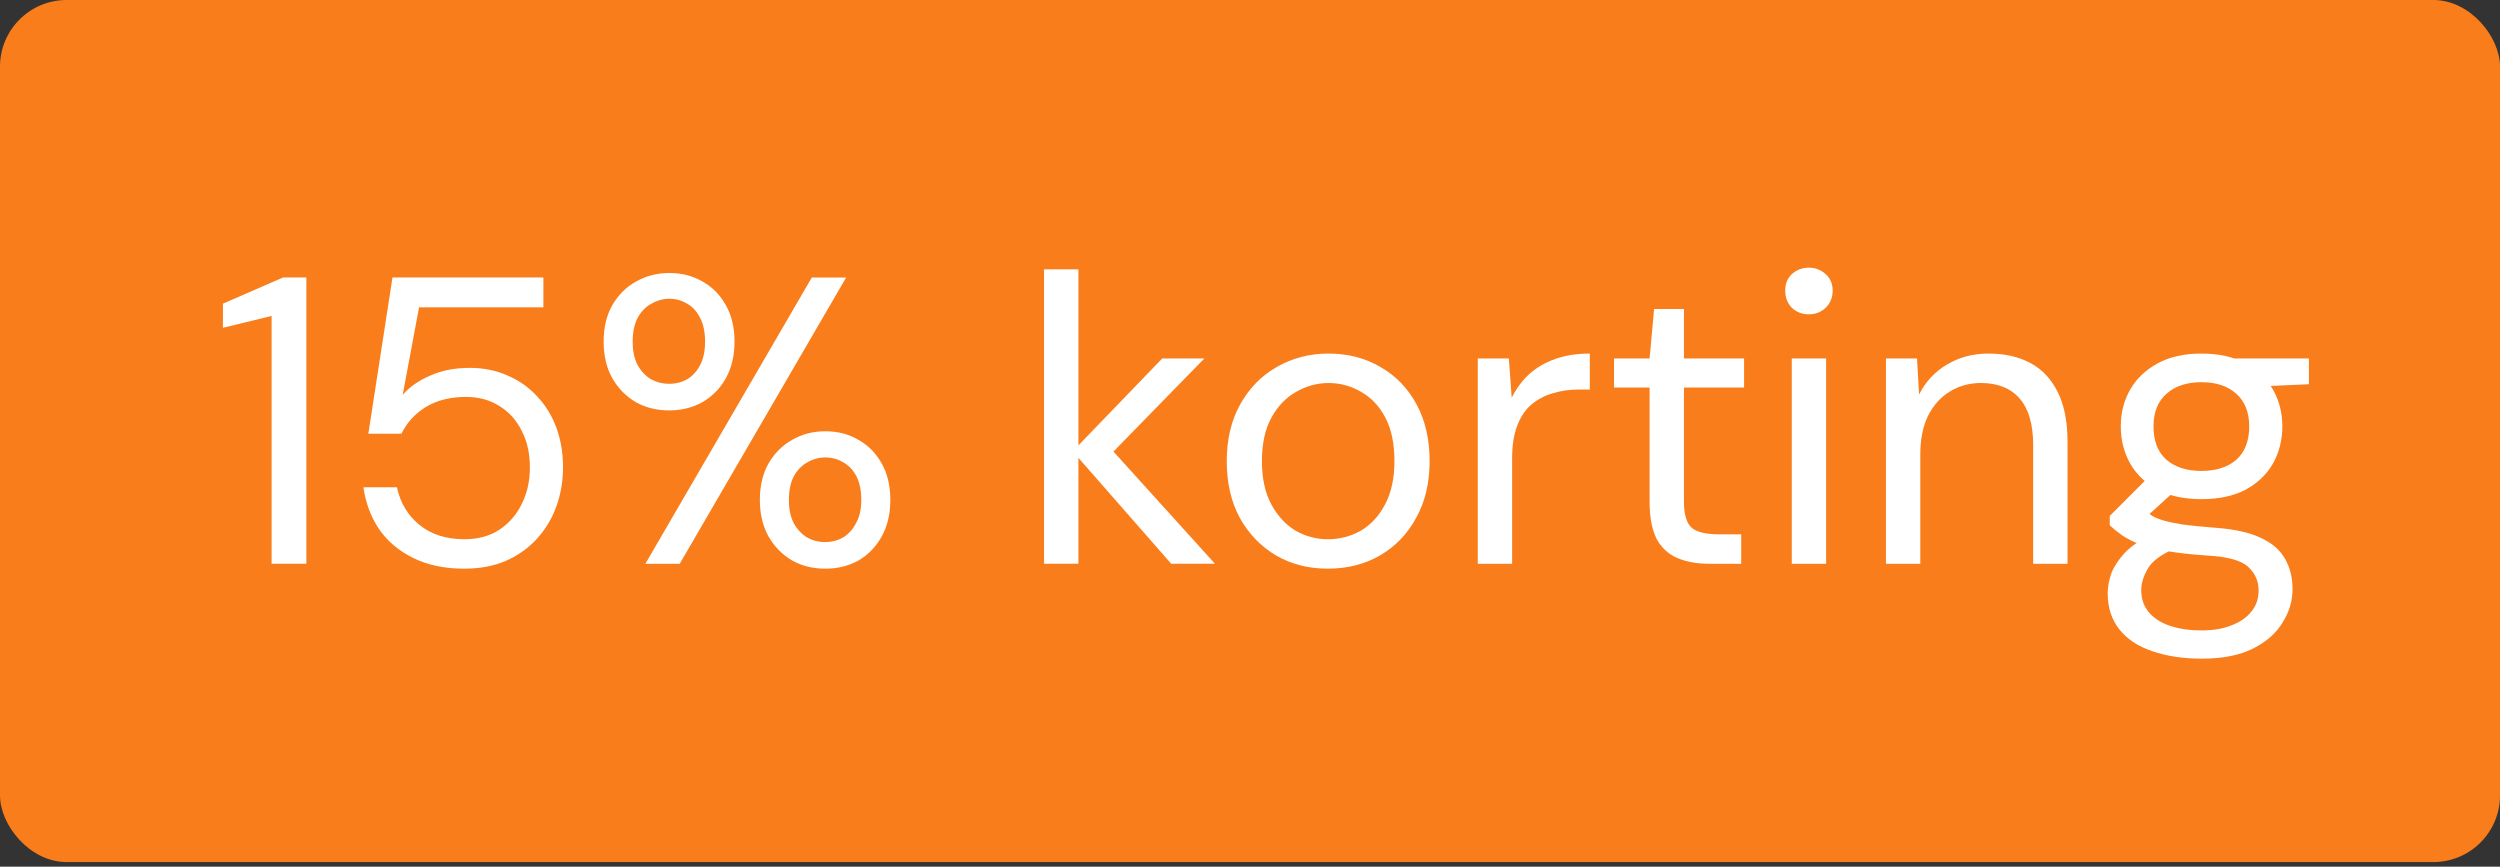 <svg xmlns="http://www.w3.org/2000/svg" width="225" height="78" viewBox="0 0 225 78" fill="none"><rect x="0" y="0" width="225" height="78" fill="#333333" stroke="none"/><rect width="225" height="77.586" rx="6" fill="#F97D1A"></rect><path d="M198.159 59.279C196.49 59.279 195.018 59.058 193.742 58.617C192.466 58.199 191.472 57.549 190.761 56.666C190.049 55.782 189.693 54.69 189.693 53.39C189.693 52.825 189.804 52.224 190.025 51.586C190.27 50.973 190.675 50.359 191.239 49.746C191.828 49.132 192.65 48.58 193.705 48.09L195.803 49.341C194.527 49.881 193.693 50.494 193.301 51.181C192.908 51.868 192.712 52.506 192.712 53.095C192.712 53.905 192.945 54.58 193.411 55.12C193.877 55.66 194.515 56.065 195.325 56.334C196.159 56.604 197.104 56.739 198.159 56.739C199.214 56.739 200.122 56.58 200.883 56.261C201.644 55.966 202.232 55.549 202.65 55.009C203.067 54.494 203.275 53.868 203.275 53.132C203.275 52.298 202.956 51.586 202.318 50.997C201.68 50.433 200.478 50.102 198.711 50.004C197.239 49.905 196.012 49.77 195.03 49.599C194.073 49.427 193.276 49.23 192.638 49.01C192 48.764 191.46 48.494 191.018 48.2C190.601 47.906 190.221 47.599 189.877 47.28V46.433L193.448 42.863L196.135 43.82L192.454 47.169L192.932 45.881C193.202 46.077 193.46 46.261 193.705 46.433C193.951 46.58 194.282 46.715 194.699 46.838C195.116 46.961 195.693 47.083 196.429 47.206C197.165 47.304 198.159 47.402 199.411 47.501C201.079 47.623 202.417 47.918 203.423 48.384C204.453 48.85 205.189 49.476 205.631 50.261C206.097 51.046 206.33 51.967 206.33 53.022C206.33 54.077 206.036 55.071 205.447 56.003C204.883 56.96 203.999 57.745 202.797 58.359C201.594 58.972 200.049 59.279 198.159 59.279ZM198.122 44.924C196.576 44.924 195.264 44.642 194.184 44.078C193.104 43.489 192.282 42.703 191.718 41.722C191.153 40.716 190.871 39.599 190.871 38.372C190.871 37.145 191.153 36.041 191.718 35.06C192.282 34.078 193.104 33.293 194.184 32.704C195.264 32.115 196.576 31.821 198.122 31.821C199.693 31.821 201.018 32.115 202.098 32.704C203.177 33.293 203.999 34.078 204.564 35.06C205.128 36.041 205.41 37.145 205.41 38.372C205.41 39.599 205.128 40.716 204.564 41.722C203.999 42.703 203.177 43.489 202.098 44.078C201.018 44.642 199.693 44.924 198.122 44.924ZM198.122 42.384C199.447 42.384 200.49 42.053 201.251 41.391C202.036 40.703 202.429 39.697 202.429 38.372C202.429 37.096 202.036 36.115 201.251 35.428C200.49 34.741 199.447 34.397 198.122 34.397C196.822 34.397 195.779 34.741 194.994 35.428C194.208 36.115 193.816 37.096 193.816 38.372C193.816 39.697 194.208 40.703 194.994 41.391C195.779 42.053 196.822 42.384 198.122 42.384ZM201.141 34.876L200.22 32.262H207.803V34.581L201.141 34.876Z" fill="white"></path><path d="M169.735 50.74V32.262H172.532L172.716 35.501C173.305 34.348 174.139 33.452 175.219 32.814C176.323 32.152 177.575 31.821 178.974 31.821C180.421 31.821 181.673 32.103 182.728 32.667C183.783 33.231 184.605 34.103 185.194 35.281C185.783 36.458 186.077 37.943 186.077 39.734V50.74H182.986V40.066C182.986 38.2 182.581 36.802 181.771 35.869C180.961 34.937 179.796 34.471 178.274 34.471C177.244 34.471 176.311 34.728 175.477 35.244C174.667 35.734 174.017 36.458 173.526 37.415C173.06 38.372 172.827 39.538 172.827 40.912V50.74H169.735Z" fill="white"></path><path d="M161.259 50.74V32.262H164.351V50.74H161.259ZM162.805 28.287C162.192 28.287 161.676 28.091 161.259 27.698C160.867 27.281 160.67 26.766 160.67 26.152C160.67 25.539 160.867 25.048 161.259 24.68C161.676 24.287 162.192 24.091 162.805 24.091C163.394 24.091 163.897 24.287 164.314 24.68C164.732 25.048 164.94 25.539 164.94 26.152C164.94 26.766 164.732 27.281 164.314 27.698C163.897 28.091 163.394 28.287 162.805 28.287Z" fill="white"></path><path d="M153.838 50.74C152.734 50.74 151.777 50.568 150.967 50.224C150.157 49.881 149.532 49.304 149.09 48.494C148.673 47.66 148.464 46.544 148.464 45.145V34.876H145.262V32.262H148.464L148.869 27.809H151.556V32.262H156.967V34.876H151.556V45.145C151.556 46.298 151.789 47.084 152.255 47.501C152.722 47.893 153.544 48.09 154.722 48.09H156.709V50.74H153.838Z" fill="white"></path><path d="M132.999 50.74V32.262H135.796L136.054 35.796C136.471 34.962 136.999 34.25 137.637 33.661C138.299 33.072 139.085 32.618 139.992 32.299C140.9 31.98 141.931 31.821 143.084 31.821V35.06H142.017C141.232 35.06 140.483 35.17 139.772 35.391C139.06 35.587 138.422 35.919 137.858 36.385C137.318 36.826 136.888 37.452 136.569 38.262C136.25 39.072 136.091 40.065 136.091 41.243V50.74H132.999Z" fill="white"></path><path d="M119.499 51.181C117.782 51.181 116.236 50.789 114.862 50.004C113.488 49.194 112.396 48.065 111.586 46.617C110.801 45.169 110.408 43.464 110.408 41.501C110.408 39.538 110.813 37.833 111.623 36.385C112.432 34.937 113.524 33.82 114.898 33.035C116.297 32.225 117.855 31.821 119.573 31.821C121.315 31.821 122.873 32.225 124.248 33.035C125.622 33.82 126.701 34.937 127.487 36.385C128.272 37.833 128.665 39.538 128.665 41.501C128.665 43.464 128.26 45.169 127.45 46.617C126.665 48.065 125.573 49.194 124.174 50.004C122.8 50.789 121.242 51.181 119.499 51.181ZM119.499 48.531C120.579 48.531 121.573 48.273 122.481 47.758C123.389 47.218 124.113 46.433 124.652 45.403C125.217 44.347 125.499 43.047 125.499 41.501C125.499 39.931 125.229 38.63 124.689 37.599C124.149 36.569 123.426 35.796 122.518 35.281C121.61 34.741 120.628 34.471 119.573 34.471C118.542 34.471 117.561 34.741 116.628 35.281C115.721 35.796 114.984 36.569 114.42 37.599C113.856 38.63 113.573 39.931 113.573 41.501C113.573 43.047 113.856 44.347 114.42 45.403C114.984 46.433 115.708 47.218 116.592 47.758C117.5 48.273 118.469 48.531 119.499 48.531Z" fill="white"></path><path d="M105.41 50.739L96.54 40.617L104.601 32.262H108.392L99.153 41.722L99.19 39.513L109.349 50.739H105.41ZM93.963 50.739V24.238H97.055V50.739H93.963Z" fill="white"></path><path d="M58.082 50.74L73.063 24.975H76.154L61.174 50.74H58.082ZM74.277 51.182C73.173 51.182 72.179 50.936 71.296 50.446C70.412 49.93 69.701 49.206 69.161 48.274C68.646 47.341 68.388 46.249 68.388 44.998C68.388 43.722 68.646 42.63 69.161 41.722C69.701 40.79 70.412 40.078 71.296 39.587C72.179 39.072 73.173 38.814 74.277 38.814C75.406 38.814 76.4 39.072 77.259 39.587C78.142 40.078 78.841 40.79 79.357 41.722C79.872 42.63 80.13 43.722 80.13 44.998C80.13 46.249 79.872 47.341 79.357 48.274C78.841 49.206 78.142 49.93 77.259 50.446C76.375 50.936 75.382 51.182 74.277 51.182ZM74.24 48.789C74.829 48.789 75.369 48.654 75.86 48.384C76.351 48.09 76.743 47.66 77.038 47.096C77.357 46.532 77.516 45.832 77.516 44.998C77.516 44.139 77.369 43.428 77.075 42.863C76.78 42.299 76.388 41.882 75.897 41.612C75.406 41.317 74.866 41.17 74.277 41.17C73.713 41.17 73.173 41.317 72.658 41.612C72.167 41.882 71.762 42.299 71.443 42.863C71.149 43.428 71.001 44.139 71.001 44.998C71.001 45.832 71.149 46.532 71.443 47.096C71.762 47.66 72.167 48.09 72.658 48.384C73.149 48.654 73.676 48.789 74.24 48.789ZM60.217 36.937C59.113 36.937 58.119 36.692 57.235 36.201C56.352 35.686 55.64 34.962 55.101 34.029C54.585 33.097 54.328 32.005 54.328 30.753C54.328 29.477 54.585 28.386 55.101 27.478C55.64 26.545 56.352 25.834 57.235 25.343C58.143 24.828 59.149 24.57 60.254 24.57C61.358 24.57 62.352 24.828 63.235 25.343C64.118 25.834 64.818 26.545 65.333 27.478C65.848 28.386 66.106 29.477 66.106 30.753C66.106 32.005 65.848 33.097 65.333 34.029C64.818 34.962 64.106 35.686 63.198 36.201C62.315 36.692 61.321 36.937 60.217 36.937ZM60.217 34.545C60.806 34.545 61.346 34.41 61.836 34.14C62.327 33.845 62.72 33.416 63.014 32.852C63.309 32.287 63.456 31.588 63.456 30.753C63.456 29.895 63.309 29.183 63.014 28.619C62.72 28.03 62.327 27.6 61.836 27.33C61.346 27.036 60.818 26.889 60.254 26.889C59.689 26.889 59.149 27.036 58.634 27.33C58.119 27.6 57.702 28.03 57.383 28.619C57.088 29.183 56.941 29.895 56.941 30.753C56.941 31.588 57.088 32.287 57.383 32.852C57.702 33.416 58.107 33.845 58.597 34.14C59.113 34.41 59.653 34.545 60.217 34.545Z" fill="white"></path><path d="M41.764 51.181C40.022 51.181 38.501 50.862 37.2 50.224C35.9 49.586 34.869 48.715 34.108 47.611C33.372 46.506 32.906 45.255 32.709 43.856H35.728C36.022 45.255 36.697 46.384 37.752 47.242C38.807 48.101 40.157 48.531 41.801 48.531C43.028 48.531 44.071 48.248 44.93 47.684C45.813 47.095 46.488 46.322 46.954 45.365C47.445 44.384 47.69 43.292 47.69 42.089C47.69 40.813 47.445 39.709 46.954 38.777C46.488 37.82 45.813 37.071 44.93 36.532C44.071 35.992 43.077 35.722 41.948 35.722C40.525 35.722 39.31 36.028 38.304 36.642C37.323 37.255 36.599 38.053 36.133 39.034H33.151L35.323 24.974H48.905V27.661H37.715L36.243 35.538C36.856 34.826 37.678 34.249 38.709 33.808C39.74 33.342 40.93 33.108 42.279 33.108C43.531 33.108 44.672 33.342 45.703 33.808C46.733 34.249 47.617 34.875 48.353 35.685C49.113 36.495 49.69 37.439 50.083 38.519C50.475 39.599 50.672 40.777 50.672 42.053C50.672 43.279 50.475 44.445 50.083 45.549C49.69 46.654 49.101 47.635 48.316 48.494C47.555 49.328 46.623 49.991 45.519 50.481C44.439 50.948 43.187 51.181 41.764 51.181Z" fill="white"></path><path d="M24.444 50.739V28.434L20.064 29.501V27.33L25.474 24.974H27.573V50.739H24.444Z" fill="white"></path></svg>